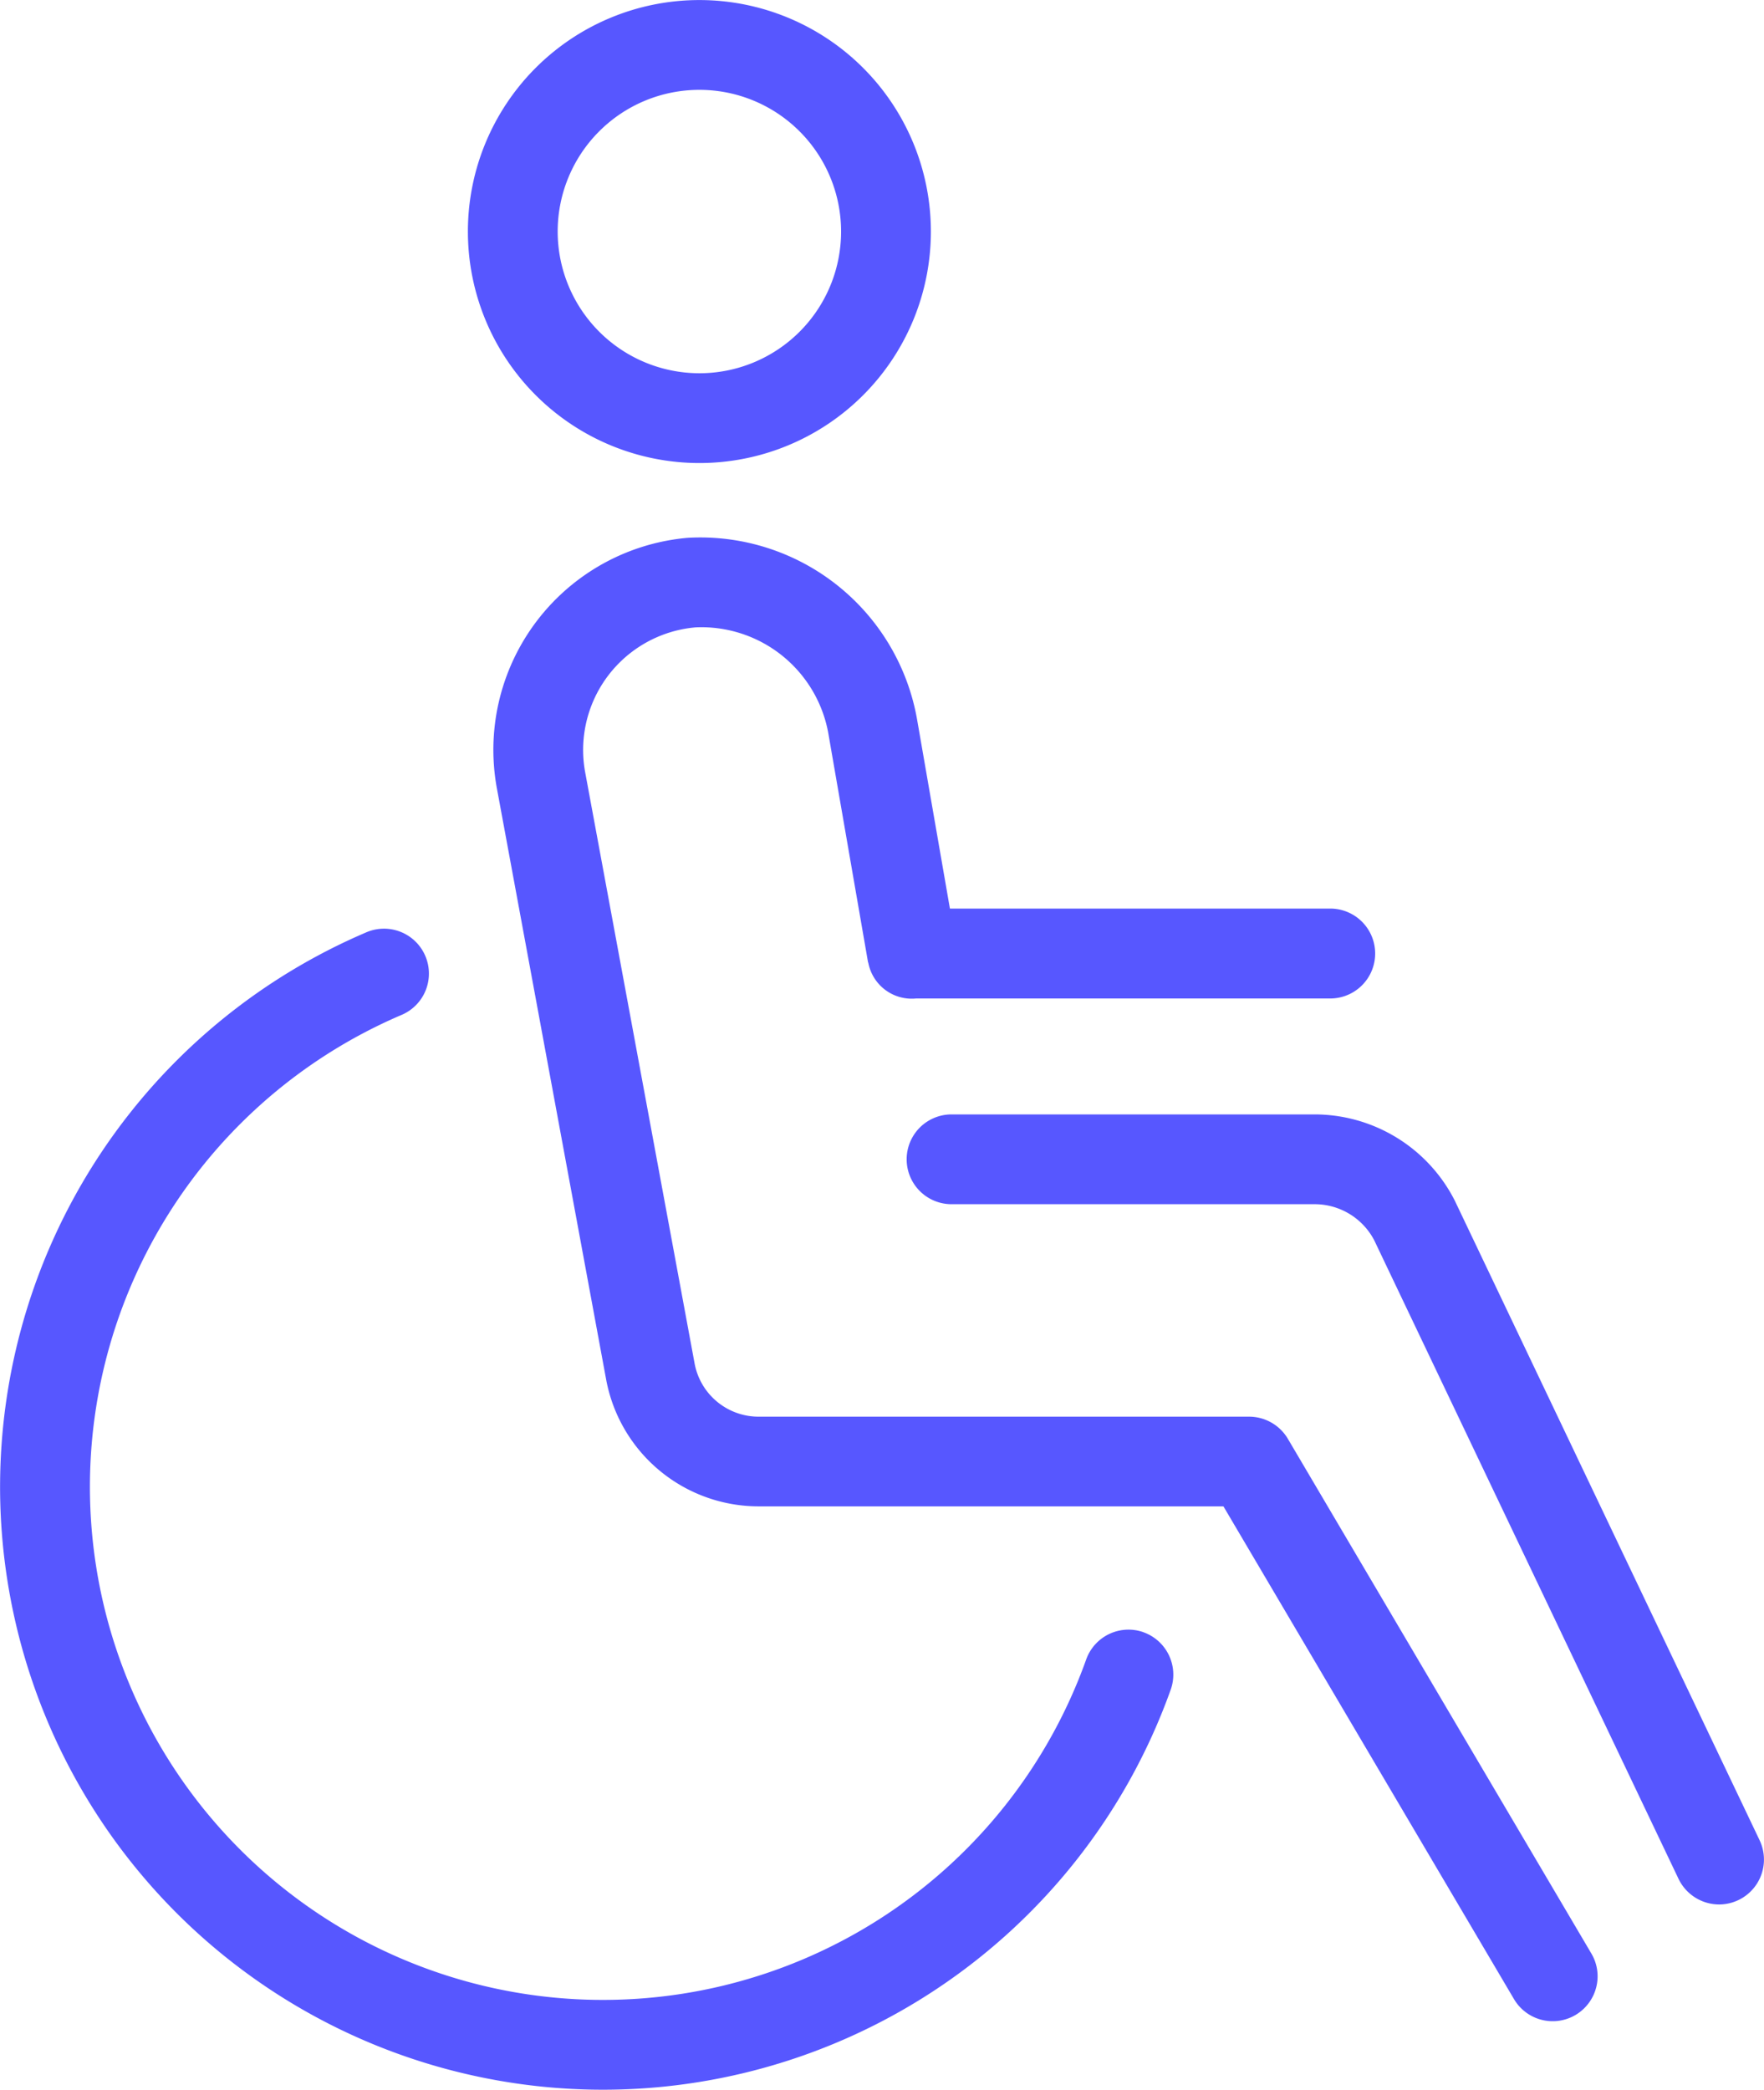 <?xml version="1.0" encoding="UTF-8"?>
<svg xmlns="http://www.w3.org/2000/svg" width="64.733" height="76.687" viewBox="0 0 64.733 76.687">
  <g id="Groupe_336" data-name="Groupe 336" transform="translate(-37.537 -31.653)">
    <g id="Groupe_342" data-name="Groupe 342" transform="translate(37.537 31.653)">
      <path id="Tracé_261" data-name="Tracé 261" d="M92.038,62.6A8.495,8.495,0,1,0,83.543,54.1,8.5,8.5,0,0,0,92.038,62.6m-5.2-8.495a5.2,5.2,0,1,1,5.2,5.2,5.206,5.206,0,0,1-5.2-5.2" transform="translate(-66.373 -45.608)" fill="#5757ff"></path>
      <path id="Tracé_262" data-name="Tracé 262" d="M96.047,129.9a1.648,1.648,0,0,0-2.1,1,18.829,18.829,0,1,1-25.15-23.641,1.648,1.648,0,1,0-1.3-3.028,22.124,22.124,0,1,0,29.552,27.776,1.651,1.651,0,0,0-1-2.105" transform="translate(-54.087 -70.004)" fill="#5757ff"></path>
      <path id="Tracé_263" data-name="Tracé 263" d="M114.3,112.509a1.654,1.654,0,0,0-1.419-.81h-18a2.389,2.389,0,0,1-2.346-1.929L88.521,88.085a4.516,4.516,0,0,1,4.051-5.351A4.731,4.731,0,0,1,97.451,86.7l1.44,8.3c0,.011.006.02.009.031s.006.022.009.033a1.622,1.622,0,0,0,1.746,1.289h15.2a1.648,1.648,0,1,0,0-3.3H101.9l-1.207-6.949a8.077,8.077,0,0,0-8.415-6.656,7.81,7.81,0,0,0-6.994,9.242l4.008,21.685a5.692,5.692,0,0,0,5.584,4.615h17.061L122.6,133.073a1.648,1.648,0,0,0,3.015-.426,1.639,1.639,0,0,0-.177-1.249Z" transform="translate(-67.041 -59.712)" fill="#5757ff"></path>
      <path id="Tracé_264" data-name="Tracé 264" d="M142.466,142.4,131.28,118.928a5.777,5.777,0,0,0-5.167-3.164h-13.3a1.647,1.647,0,1,0,0,3.295h13.3a2.468,2.468,0,0,1,2.212,1.327l11.166,23.431a1.655,1.655,0,0,0,1.488.939,1.648,1.648,0,0,0,1.486-2.357" transform="translate(-77.894 -74.869)" fill="#5757ff"></path>
    </g>
  </g>
</svg>

